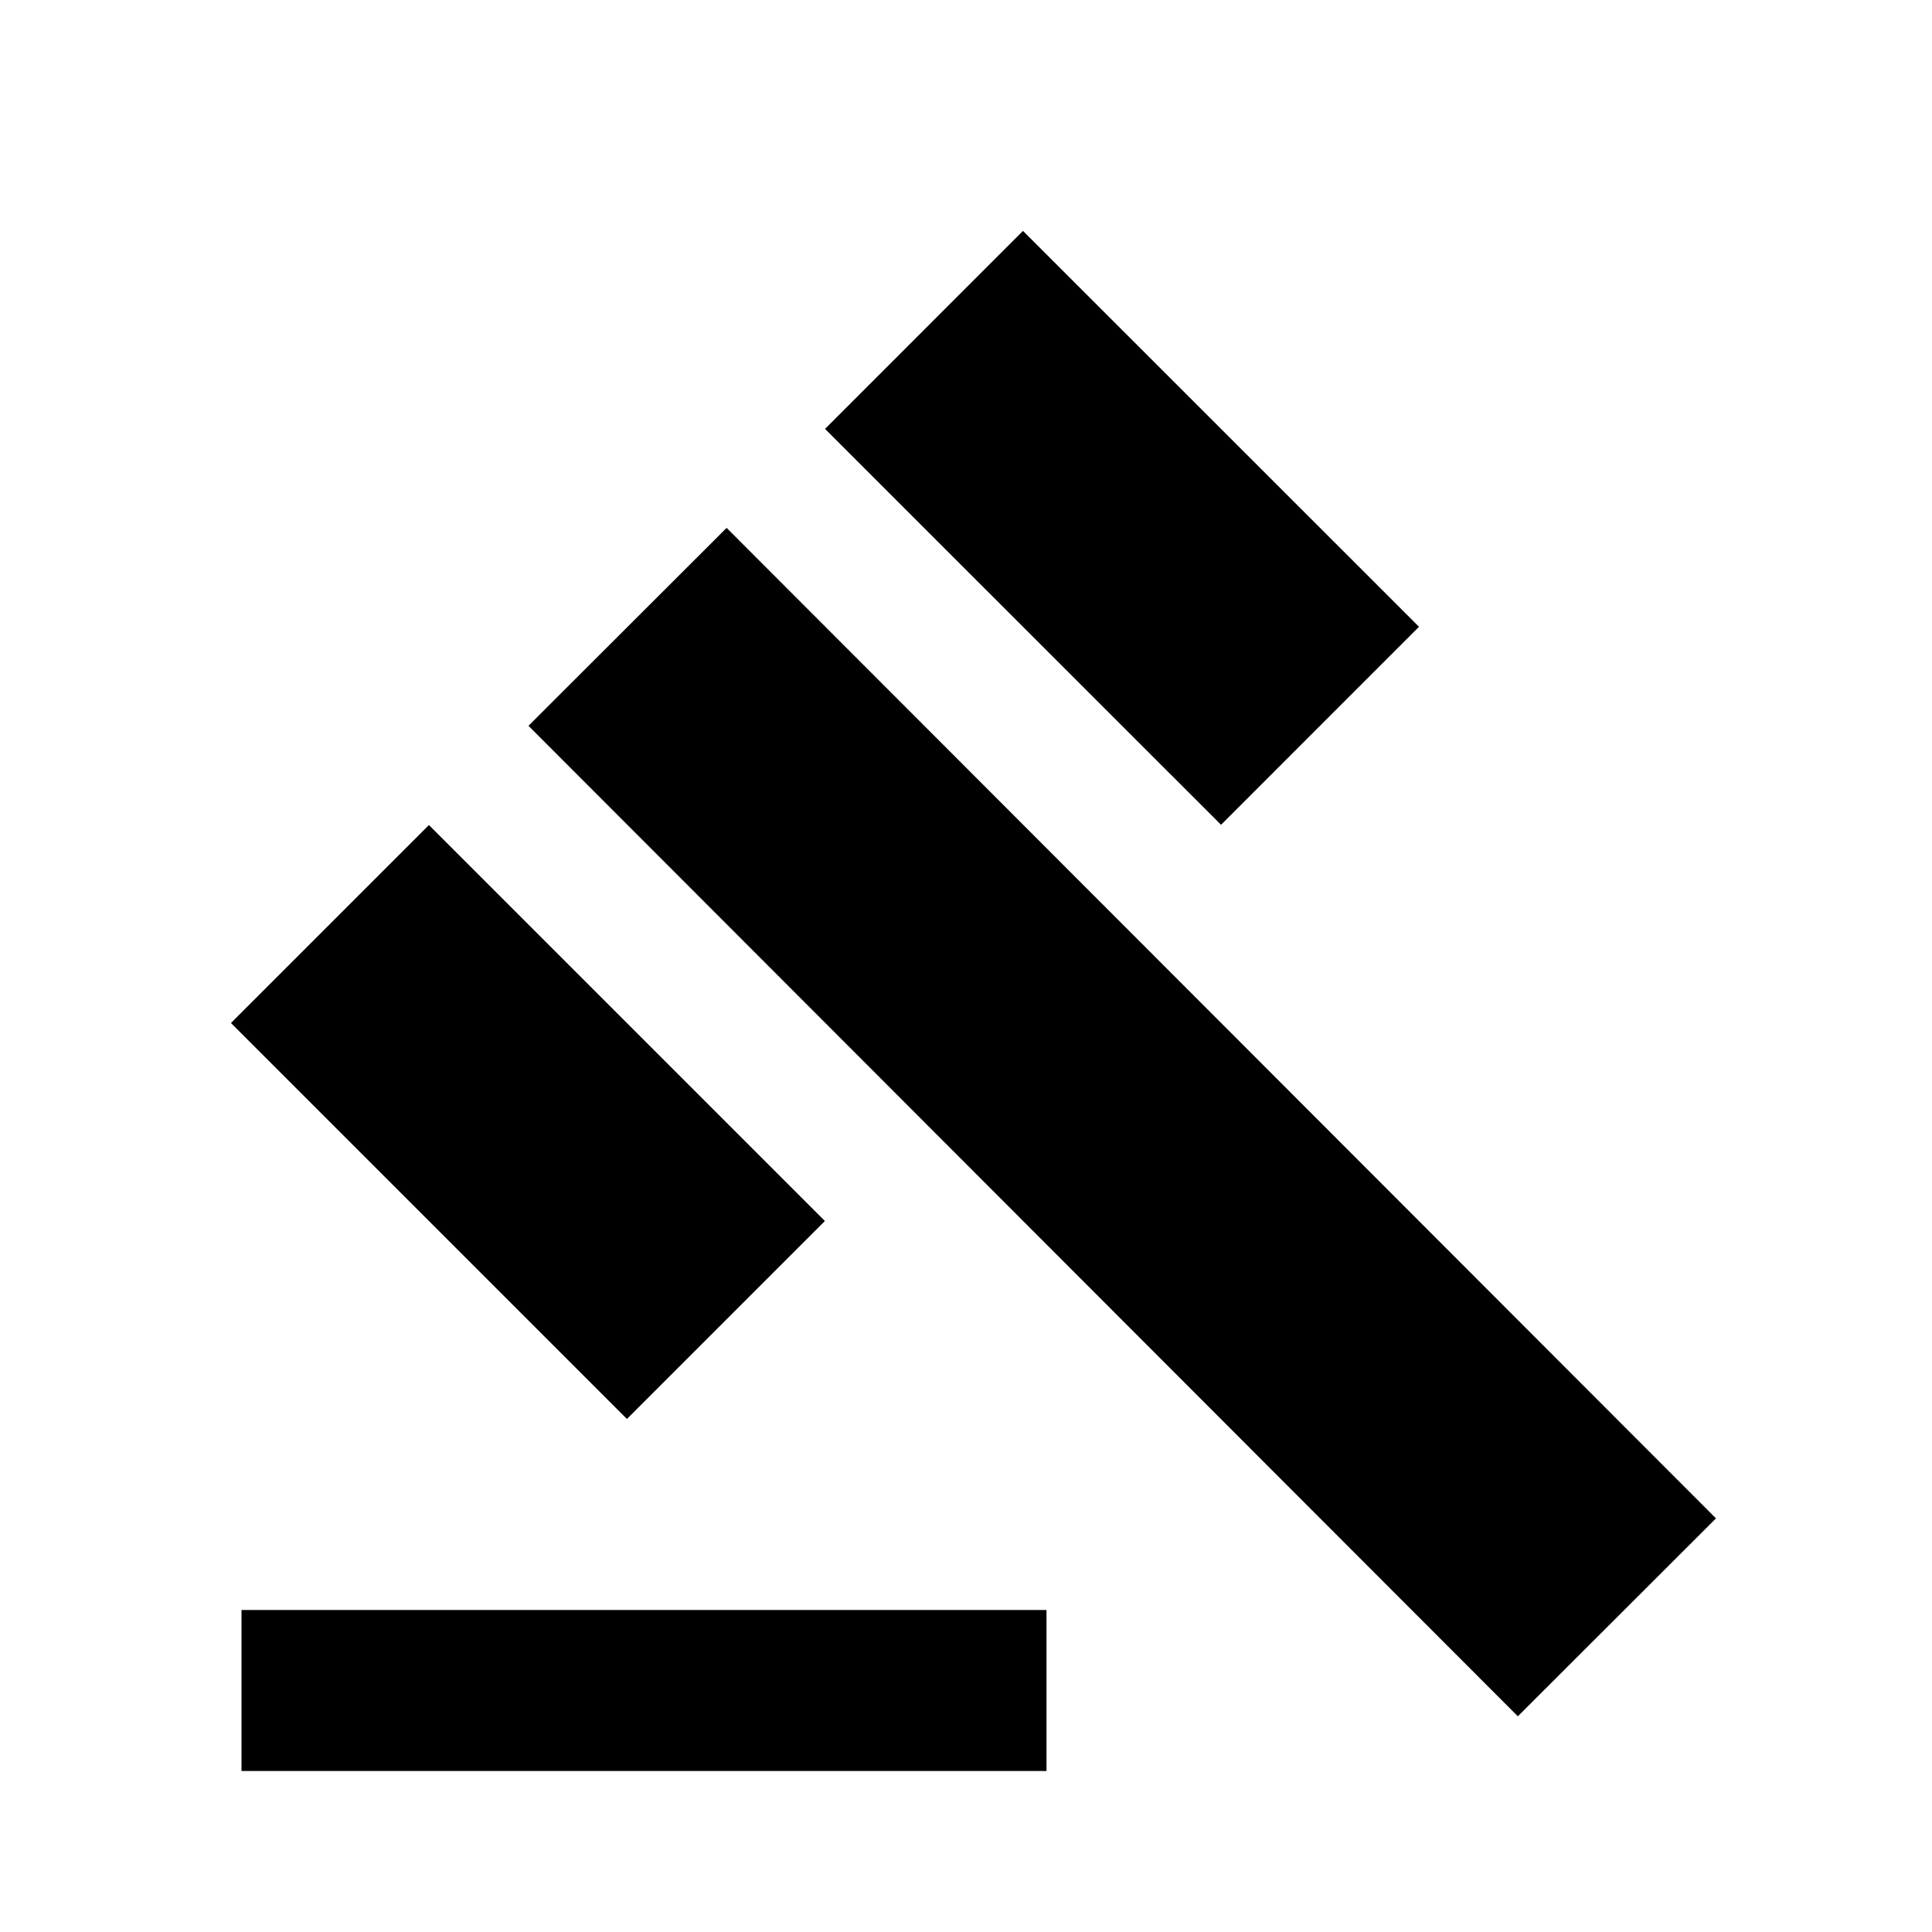 <?xml version="1.0" encoding="UTF-8"?>
<svg width="24px" height="24px" viewBox="0 0 24 24" version="1.1" xmlns="http://www.w3.org/2000/svg" xmlns:xlink="http://www.w3.org/1999/xlink">
    <!-- Generator: Sketch 58 (84663) - https://sketch.com -->
    <title>gavel_black_24dp</title>
    <desc>Created with Sketch.</desc>
    <g id="Page-1" stroke="none" stroke-width="1" fill="none" fill-rule="evenodd">
        <g id="gavel_black_24dp" fill="#000000" fill-rule="nonzero">
            <g id="Group" transform="translate(2, 2)">
                <polygon id="Rectangle" transform="translate(11.94, 11.939) rotate(-44.968) translate(-11.94, -11.939) " points="10.201 3.244 13.68 3.244 13.68 20.635 10.201 20.635"></polygon>
                <polygon id="Rectangle" transform="translate(11.938, 4.557) rotate(-45.008) translate(-11.938, -4.557) " points="10.199 1.079 13.677 1.079 13.677 8.035 10.199 8.035"></polygon>
                <polygon id="Rectangle" transform="translate(4.558, 11.938) rotate(-45) translate(-4.558, -11.938) " points="2.819 8.46 6.297 8.46 6.297 15.416 2.819 15.416"></polygon>
                <rect id="Rectangle" x="1" y="18" width="10" height="2"></rect>
            </g>
        </g>
    </g>
</svg>